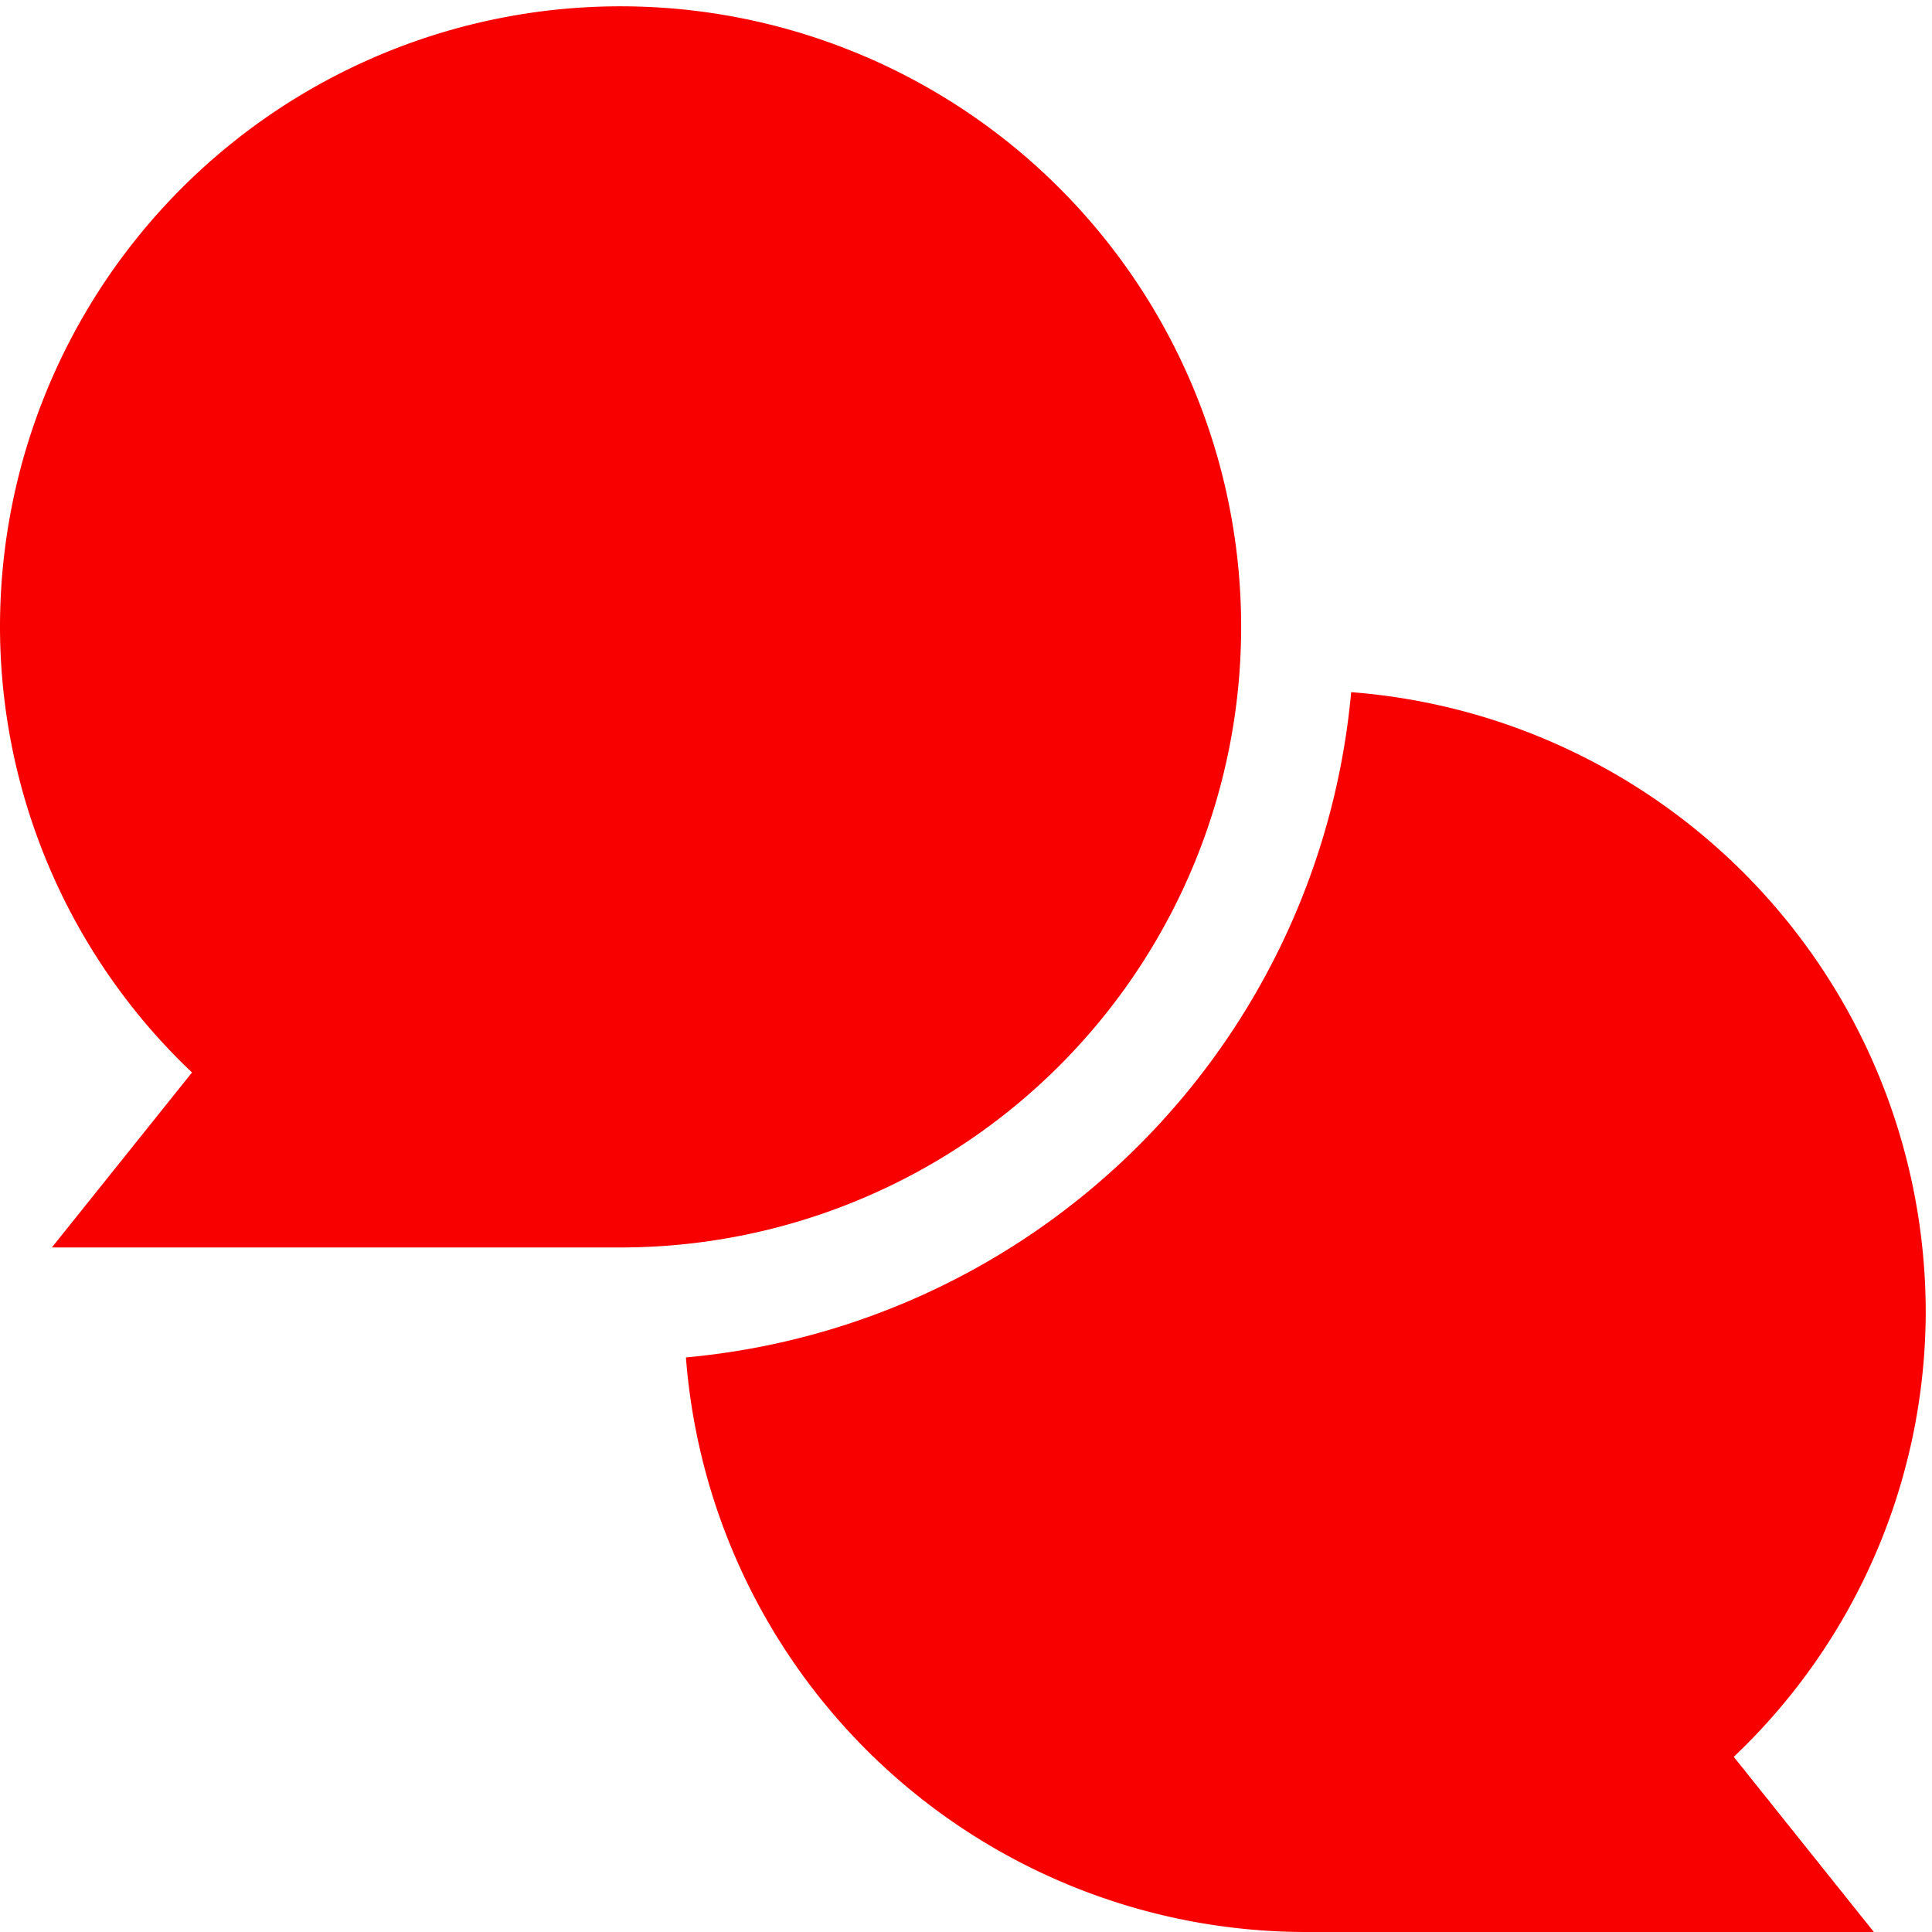 <?xml version="1.0" encoding="UTF-8"?>
<svg xmlns="http://www.w3.org/2000/svg" xmlns:xlink="http://www.w3.org/1999/xlink" width="53" height="53" viewBox="0 0 53 53">
  <defs>
    <clipPath id="clip-path">
      <rect id="Rechteck_91" data-name="Rechteck 91" width="53" height="53" transform="translate(0 0.016)" fill="#f80000"></rect>
    </clipPath>
  </defs>
  <g id="Gruppe_34" data-name="Gruppe 34" transform="translate(0 0.151)">
    <g id="Gruppe_33" data-name="Gruppe 33" transform="translate(0 -0.167)" clip-path="url(#clip-path)">
      <path id="Pfad_195" data-name="Pfad 195" d="M211.115,211.567l3.843,4.805h-15.6A17.066,17.066,0,0,1,182.37,200.61a20.158,20.158,0,0,0,18.249-18.25,17.069,17.069,0,0,1,15.762,16.987,16.858,16.858,0,0,1-5.266,12.219" transform="translate(-163.553 -163.356)" fill="#f80000"></path>
      <path id="Pfad_196" data-name="Pfad 196" d="M17.024,34.049H1.423l3.844-4.8A16.859,16.859,0,0,1,0,17.024,17.024,17.024,0,1,1,17.024,34.049" transform="translate(0 0.188)" fill="#f80000"></path>
    </g>
  </g>
</svg>
